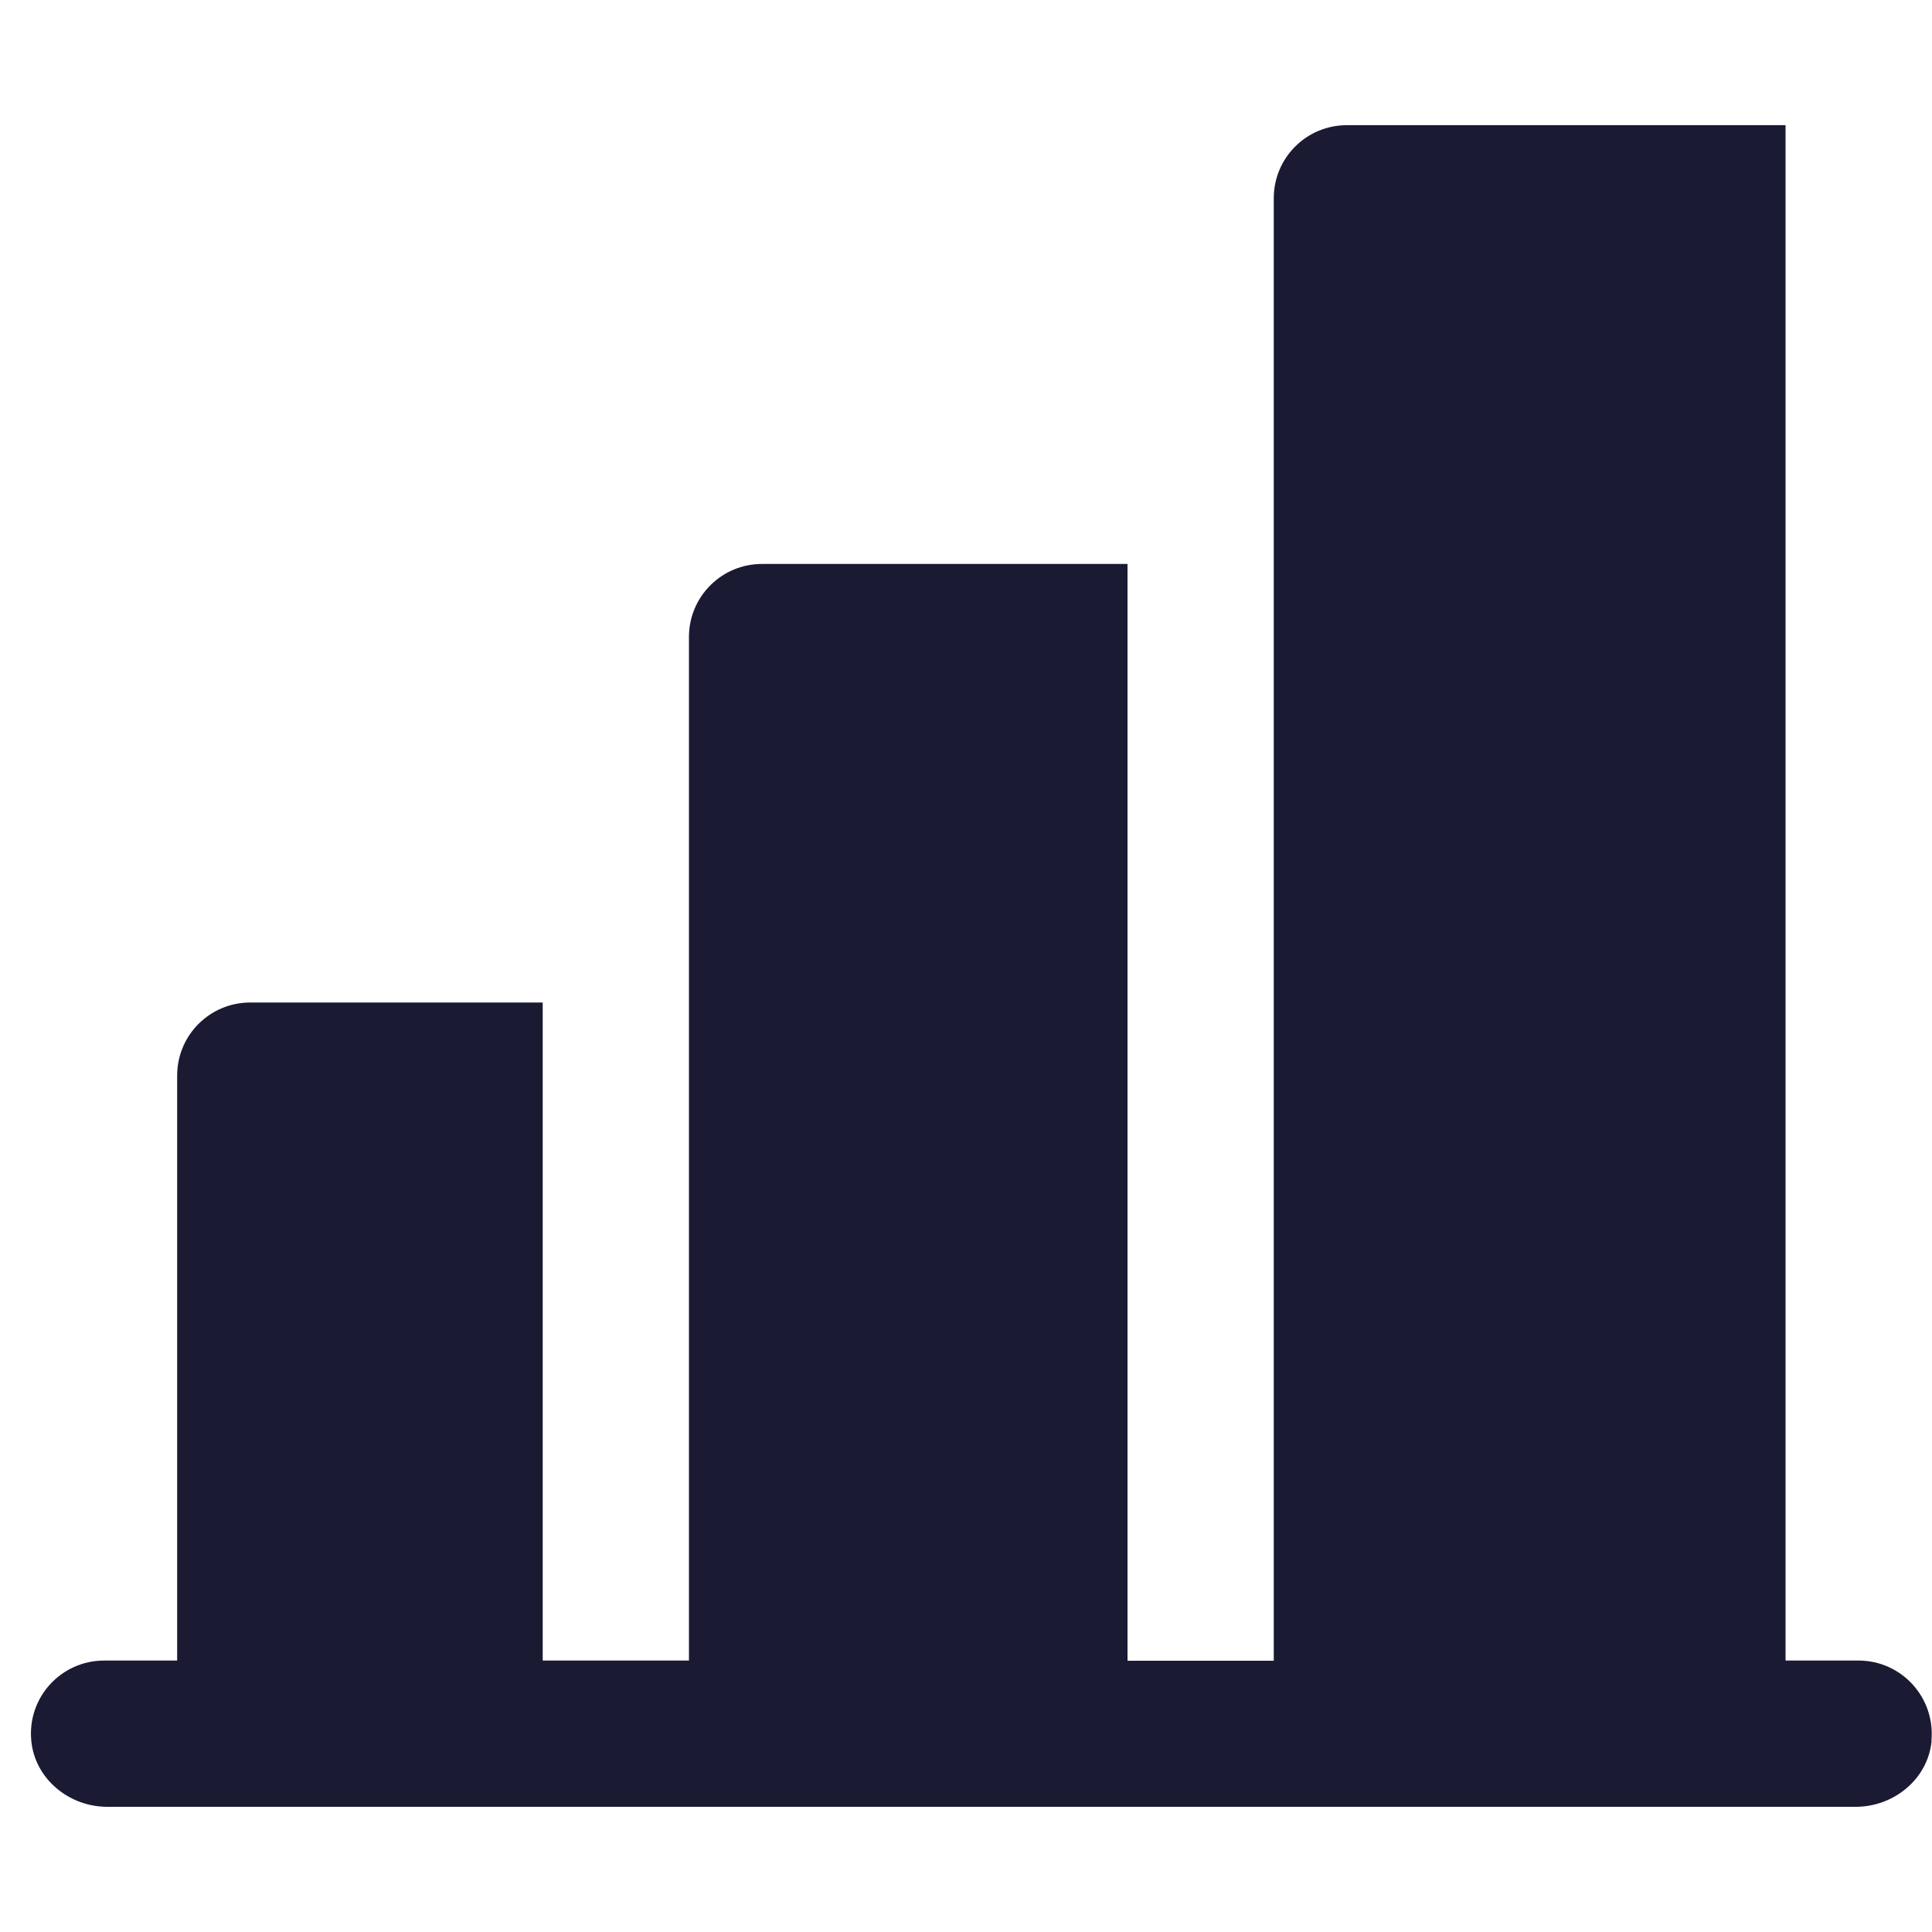 <?xml version="1.0" encoding="UTF-8"?>
<svg xmlns="http://www.w3.org/2000/svg" id="Layer_1" data-name="Layer 1" viewBox="0 0 100 100">
  <defs>
    <style>
      .cls-1 {
        fill: #1a1a33;
        stroke-width: 0px;
      }
    </style>
  </defs>
  <path class="cls-1" d="m99.98,90.11c-.19,1.97-1.95,3.41-3.93,3.41H5.55c-1.98,0-3.74-1.45-3.93-3.41-.22-2.26,1.55-4.16,3.77-4.16h3.78v-30.28c0-2.09,1.69-3.78,3.78-3.78h15.14v34.06h7.57v-52.98c0-2.09,1.69-3.78,3.78-3.78h18.92v56.77h7.57V10.26c0-2.09,1.69-3.78,3.78-3.78h22.71v79.47h3.78c2.21,0,3.98,1.9,3.77,4.16Z"></path>
</svg>
